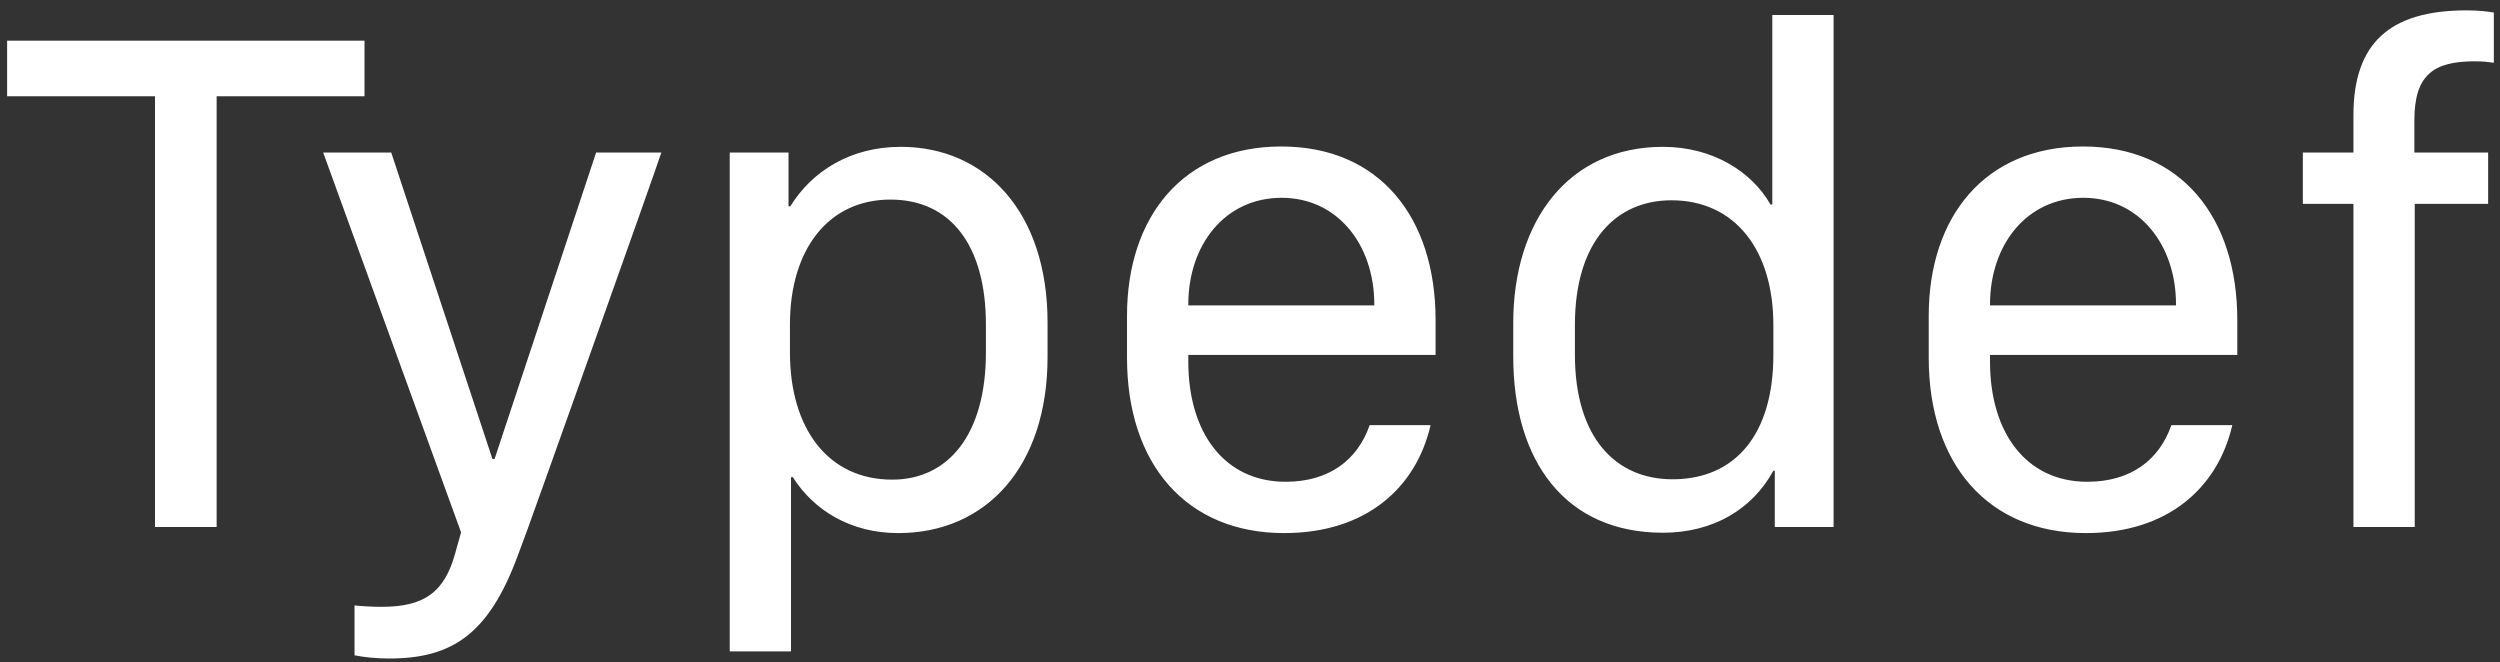 <svg width="185" height="49" viewBox="0 0 185 49" fill="none" xmlns="http://www.w3.org/2000/svg">
<rect x="0" y="0" width="185" height="49" fill="#333333" stroke="none"/>
<path d="M16.031 39H11.47V7.122H0.527V3.009H26.974V7.122H16.031V39ZM48.938 11.288C48.674 12.185 39.076 39.105 39.05 39.132L38.338 41.057C36.176 46.937 33.46 48.73 28.793 48.73C27.949 48.73 27 48.65 26.235 48.492V44.801C26.684 44.853 27.554 44.906 28.239 44.906C31.403 44.906 32.906 43.825 33.697 40.898L34.119 39.395L23.915 11.288H28.951L36.44 33.964H36.598L44.112 11.288H48.938ZM66.472 39.448C62.938 39.448 60.223 37.761 58.667 35.309H58.535V48.202H54V11.288H58.351V15.27H58.482C60.091 12.659 62.938 10.866 66.656 10.866C72.905 10.866 77.519 15.665 77.519 23.865V26.423C77.519 34.518 72.984 39.448 66.472 39.448ZM66.023 35.493C70.163 35.493 72.958 32.171 72.958 26.08V24.023C72.958 18.196 70.374 14.769 65.892 14.769C61.277 14.769 58.456 18.486 58.456 23.997V26.08C58.456 31.749 61.304 35.493 66.023 35.493ZM95.027 39.448C87.803 39.448 83.399 34.359 83.399 26.476V23.364C83.399 16.061 87.539 10.84 94.816 10.84C102.067 10.84 106.233 16.061 106.233 23.681V26.265H87.935V26.766C87.935 32.039 90.624 35.651 95.133 35.651C98.35 35.651 100.459 34.043 101.355 31.459H105.864C104.81 36.047 101.145 39.448 95.027 39.448ZM87.935 22.6H101.698V22.52C101.698 18.117 98.982 14.637 94.843 14.637C90.624 14.637 87.935 18.144 87.935 22.52V22.6ZM123.056 10.866C126.721 10.866 129.621 12.685 131.019 15.138H131.15V1.11H135.686V39H131.335V34.834H131.229C129.674 37.682 126.773 39.422 123.056 39.422C115.831 39.422 111.981 34.122 111.981 26.396V23.892C111.981 16.351 116.068 10.866 123.056 10.866ZM123.688 14.821C119.575 14.821 116.543 17.88 116.543 24.05V26.238C116.543 32.408 119.575 35.467 123.768 35.467C128.408 35.467 131.229 32.145 131.229 26.265V24.05C131.229 18.46 128.355 14.821 123.688 14.821ZM154.354 39.448C147.129 39.448 142.726 34.359 142.726 26.476V23.364C142.726 16.061 146.865 10.84 154.143 10.84C161.394 10.84 165.56 16.061 165.56 23.681V26.265H147.261V26.766C147.261 32.039 149.95 35.651 154.459 35.651C157.676 35.651 159.785 34.043 160.682 31.459H165.19C164.136 36.047 160.471 39.448 154.354 39.448ZM147.261 22.6H161.024V22.52C161.024 18.117 158.309 14.637 154.169 14.637C149.95 14.637 147.261 18.144 147.261 22.52V22.6ZM174.155 39V15.085H170.411V11.288H174.155V8.52C174.155 3.22 176.818 0.768 182.514 0.768C183.437 0.768 184.069 0.847 184.544 0.926V4.644C184.148 4.591 183.806 4.538 183.12 4.538C180.114 4.538 178.664 5.514 178.664 8.889V11.288H184.122V15.085H178.69V39H174.155Z" fill="white"/>
</svg>
